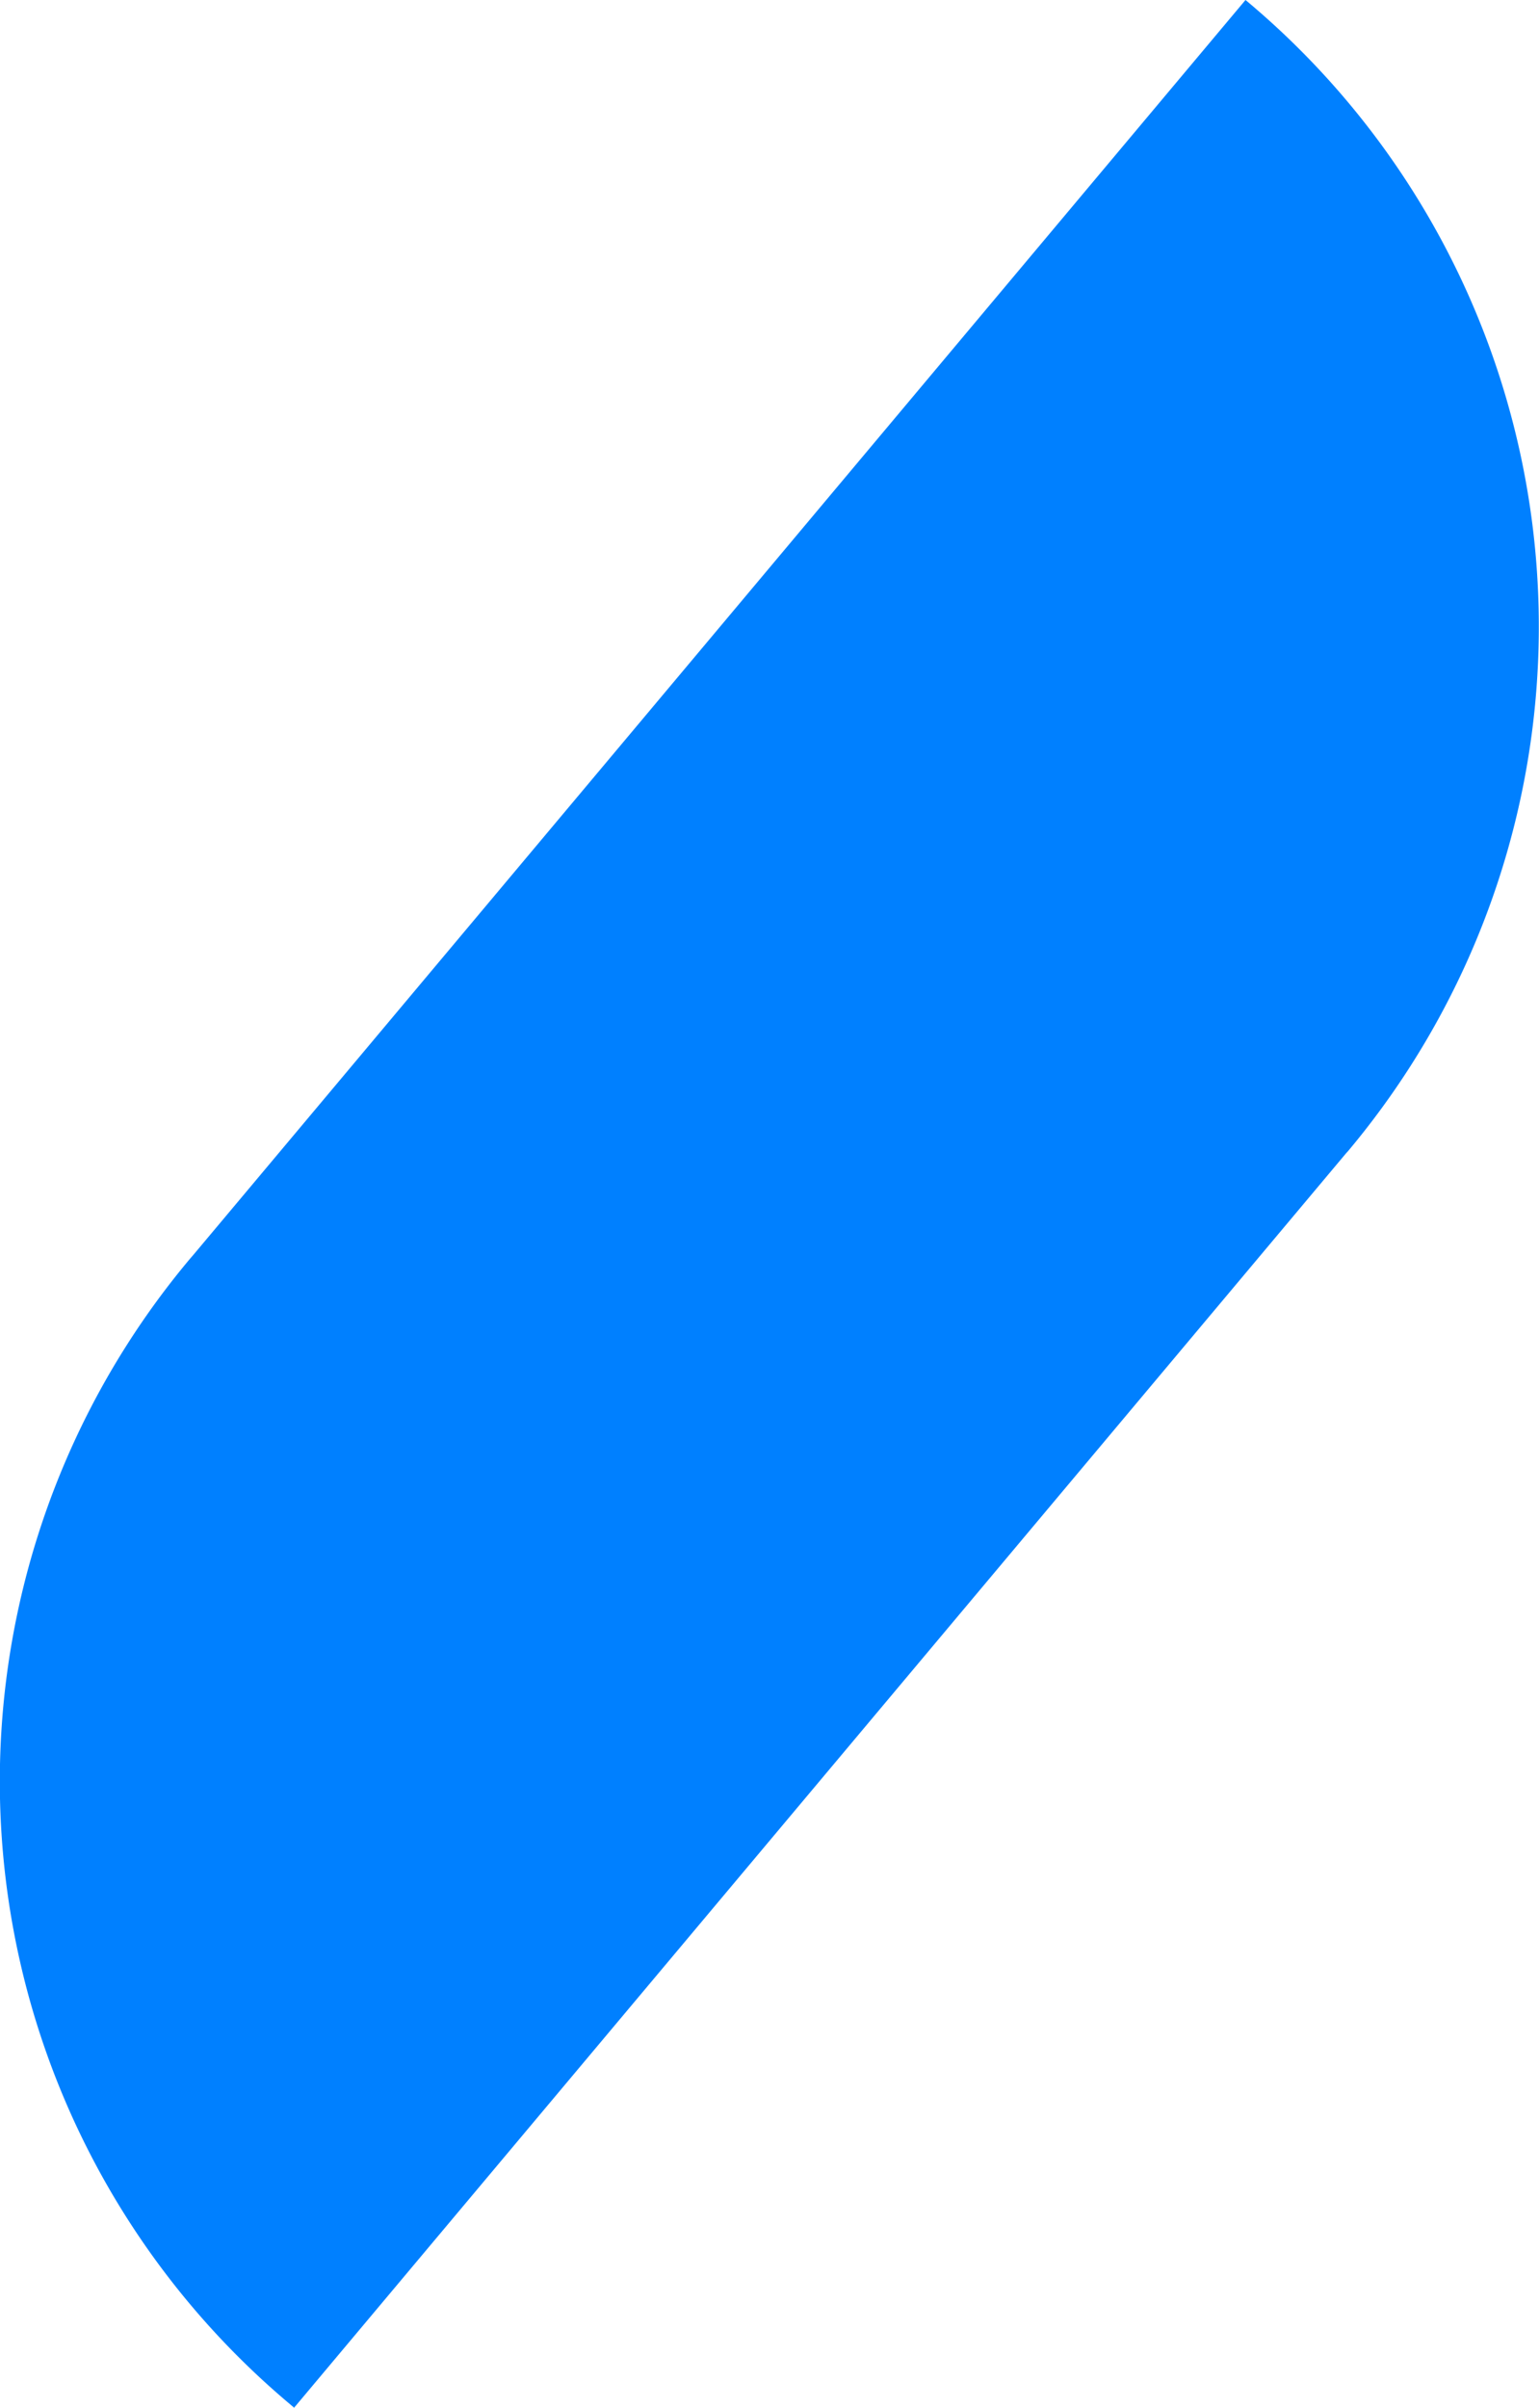 <svg id="Ebene_1" data-name="Ebene 1" xmlns="http://www.w3.org/2000/svg" viewBox="0 0 76.87 120.18"><defs><style>.cls-1{fill:#0080ff;}</style></defs><title>home-trenner</title><path class="cls-1" d="M278.12,246.09l.19-.22,52.53-62.61.12.1a40.72,40.72,0,0,1,5,57.36l-.1.11-52.54,62.61-.21-.18A40.58,40.58,0,0,1,278.12,246.09Z" transform="translate(-268.63 -183.26)"/></svg>